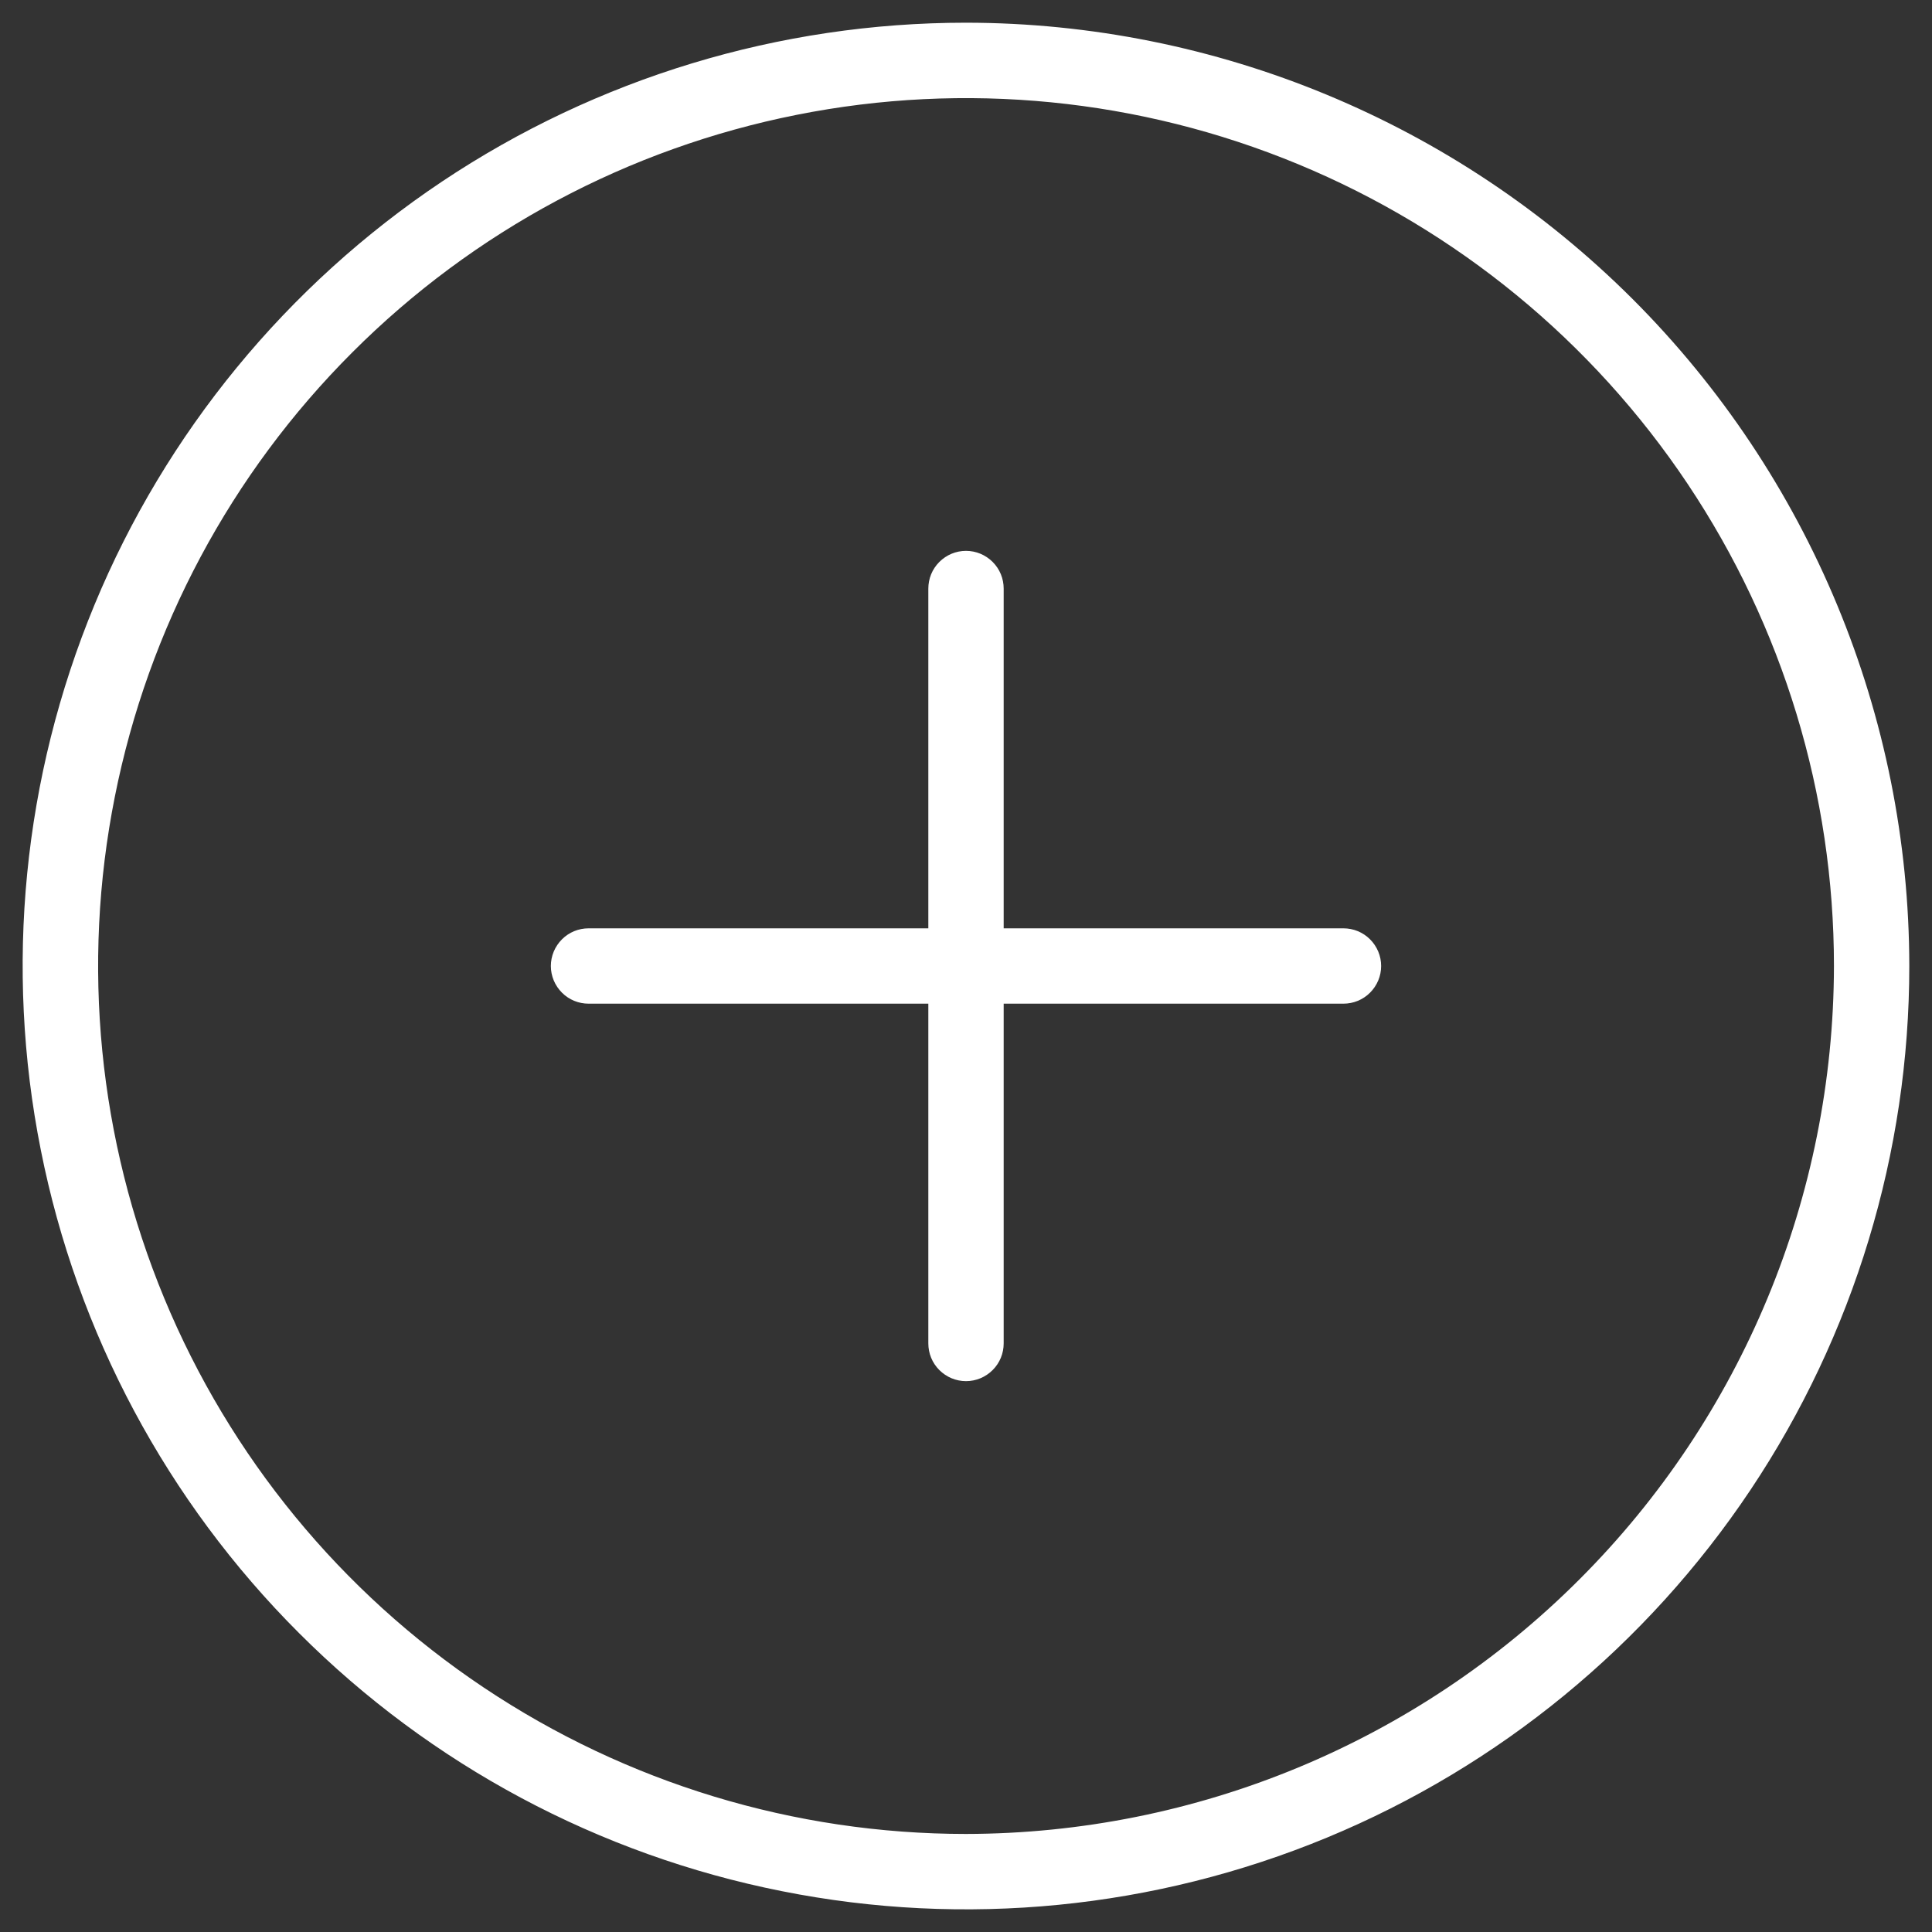 <svg width="16" height="16" viewBox="0 0 16 16" fill="none" xmlns="http://www.w3.org/2000/svg">
<rect x="0" y="0" width="16" height="16" fill="#333333" stroke="none"/>
<path d="M8 0.188C6.455 0.188 4.944 0.646 3.66 1.504C2.375 2.363 1.373 3.583 0.782 5.01C0.191 6.438 0.036 8.009 0.338 9.524C0.639 11.04 1.383 12.432 2.476 13.524C3.568 14.617 4.96 15.361 6.476 15.662C7.991 15.964 9.562 15.809 10.99 15.218C12.417 14.627 13.637 13.625 14.496 12.34C15.354 11.056 15.812 9.545 15.812 8C15.81 5.929 14.986 3.943 13.522 2.478C12.057 1.014 10.071 0.19 8 0.188ZM8 15.188C6.578 15.188 5.189 14.766 4.007 13.976C2.825 13.186 1.904 12.064 1.36 10.751C0.816 9.437 0.673 7.992 0.951 6.598C1.228 5.204 1.912 3.923 2.918 2.918C3.923 1.912 5.204 1.228 6.598 0.951C7.992 0.673 9.437 0.816 10.751 1.36C12.064 1.904 13.186 2.825 13.976 4.007C14.766 5.189 15.188 6.578 15.188 8C15.185 9.906 14.428 11.733 13.08 13.08C11.733 14.428 9.906 15.185 8 15.188ZM11.438 8C11.438 8.083 11.405 8.162 11.346 8.221C11.287 8.28 11.208 8.312 11.125 8.312H8.312V11.125C8.312 11.208 8.28 11.287 8.221 11.346C8.162 11.405 8.083 11.438 8 11.438C7.917 11.438 7.838 11.405 7.779 11.346C7.72 11.287 7.688 11.208 7.688 11.125V8.312H4.875C4.792 8.312 4.713 8.28 4.654 8.221C4.595 8.162 4.562 8.083 4.562 8C4.562 7.917 4.595 7.838 4.654 7.779C4.713 7.72 4.792 7.688 4.875 7.688H7.688V4.875C7.688 4.792 7.72 4.713 7.779 4.654C7.838 4.595 7.917 4.562 8 4.562C8.083 4.562 8.162 4.595 8.221 4.654C8.28 4.713 8.312 4.792 8.312 4.875V7.688H11.125C11.208 7.688 11.287 7.72 11.346 7.779C11.405 7.838 11.438 7.917 11.438 8Z" fill="white"/>
</svg>
